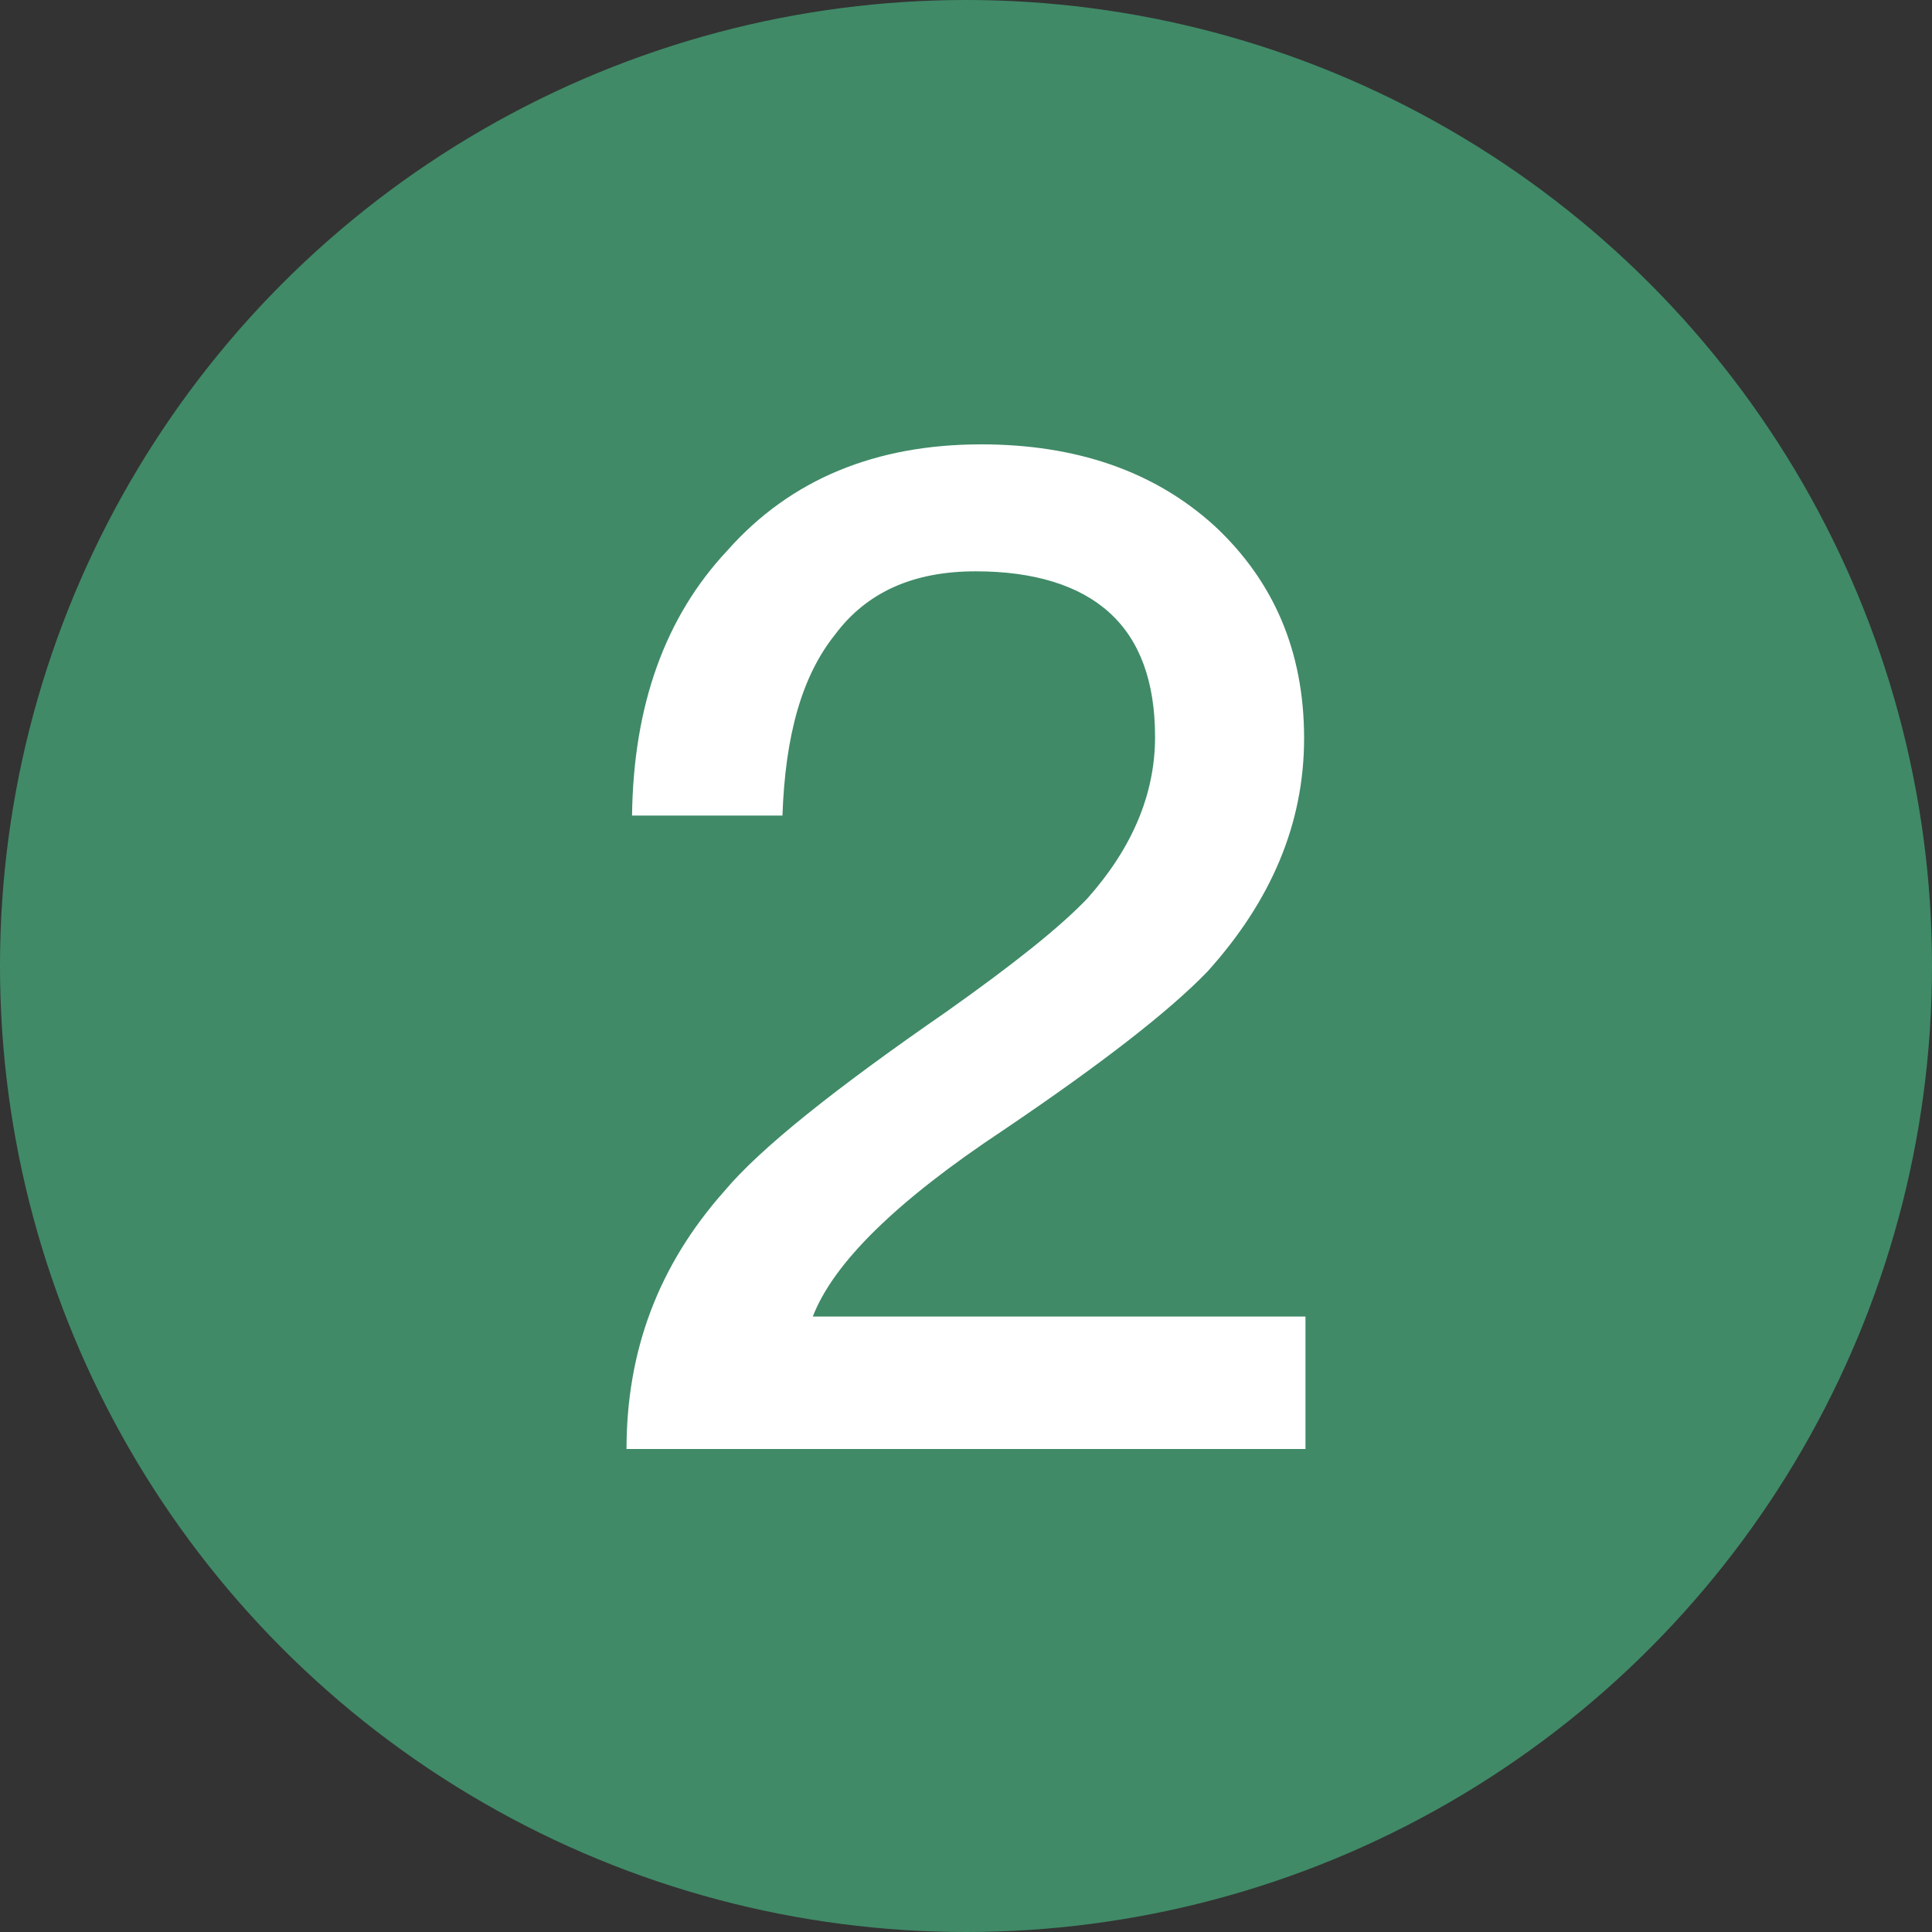 <?xml version="1.0" encoding="UTF-8"?>
<svg width="28px" height="28px" viewBox="0 0 28 28" version="1.1" xmlns="http://www.w3.org/2000/svg" xmlns:xlink="http://www.w3.org/1999/xlink">
    <rect x="0" y="0" width="28" height="28" fill="#333333" stroke="none"/>
    <title>15</title>
    <g id="15" stroke="none" stroke-width="1" fill="none" fill-rule="evenodd">
        <g id="编组-22备份-4">
            <circle id="椭圆形" fill-opacity="0.64" fill="#49BC85" cx="14" cy="14" r="14"></circle>
            <g id="2" transform="translate(9.08, 6.44)" fill="#FFFFFF" fill-rule="nonzero">
                <path d="M5.14,0 C3.62,0 2.38,0.5 1.46,1.54 C0.56,2.5 0.1,3.78 0.08,5.38 L2.26,5.38 C2.3,4.22 2.54,3.36 3.02,2.76 C3.48,2.14 4.16,1.84 5.06,1.84 C5.9,1.84 6.56,2.04 7,2.44 C7.44,2.84 7.66,3.44 7.66,4.24 C7.66,5.08 7.32,5.86 6.68,6.58 C6.28,7 5.6,7.54 4.64,8.22 C3.02,9.34 1.94,10.2 1.42,10.82 C0.46,11.9 0,13.14 0,14.56 L9.84,14.56 L9.84,12.64 L2.7,12.64 C3,11.86 3.92,10.96 5.46,9.94 C6.88,8.98 7.86,8.22 8.42,7.64 C9.34,6.62 9.82,5.5 9.82,4.26 C9.82,3 9.38,1.98 8.52,1.18 C7.64,0.38 6.5,0 5.14,0 Z" id="路径"></path>
            </g>
        </g>
    </g>
</svg>